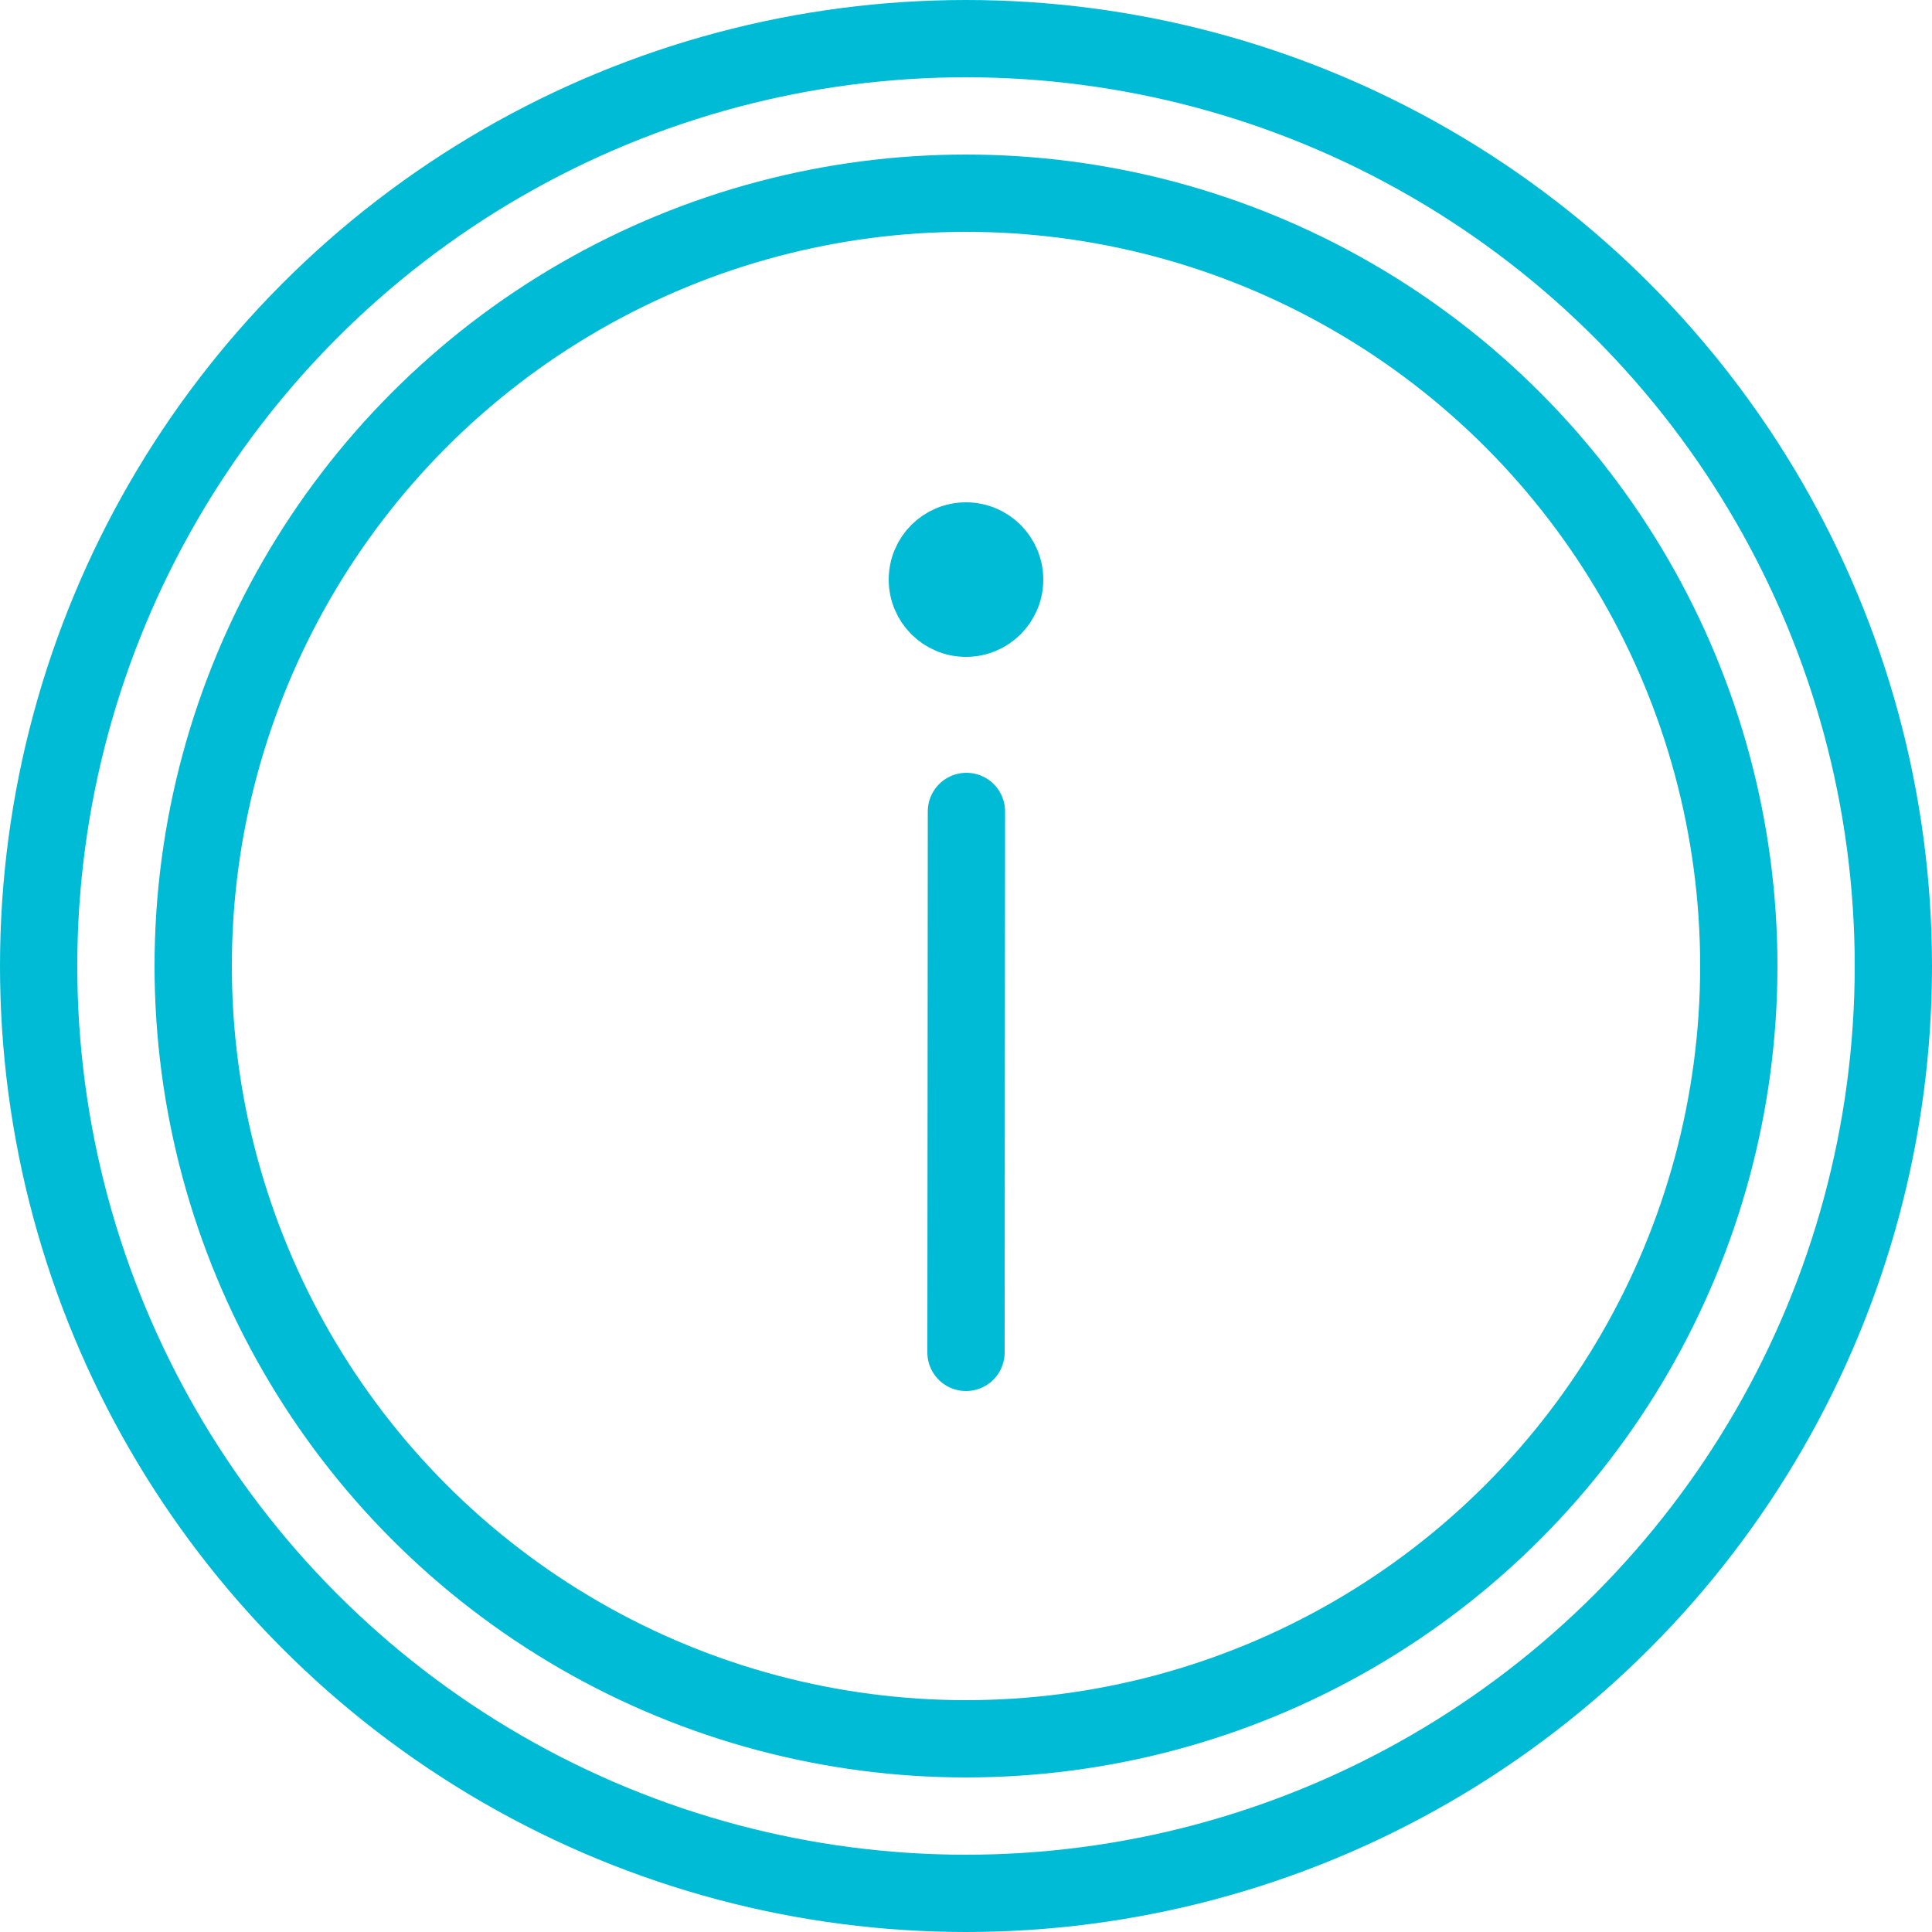 <svg width="50" height="50" viewBox="0 0 50 50" fill="none" xmlns="http://www.w3.org/2000/svg">
<g clip-path="url(#clip0_1063_4508)">
<circle cx="25" cy="25" r="24" stroke="#00BBD5" stroke-width="2"/>
<circle cx="25" cy="25" r="20" stroke="#00BBD5" stroke-width="2"/>
<circle cx="25" cy="15" r="1.25" fill="#00BBD5" stroke="#00BBD5" stroke-width="1.5"/>
<path d="M25 35L25.011 21" stroke="#00BBD5" stroke-width="2" stroke-linecap="round"/>
</g>
<defs>
<clipPath id="clip0_1063_4508">
<rect width="50" height="50" fill="white"/>
</clipPath>
</defs>
</svg>
